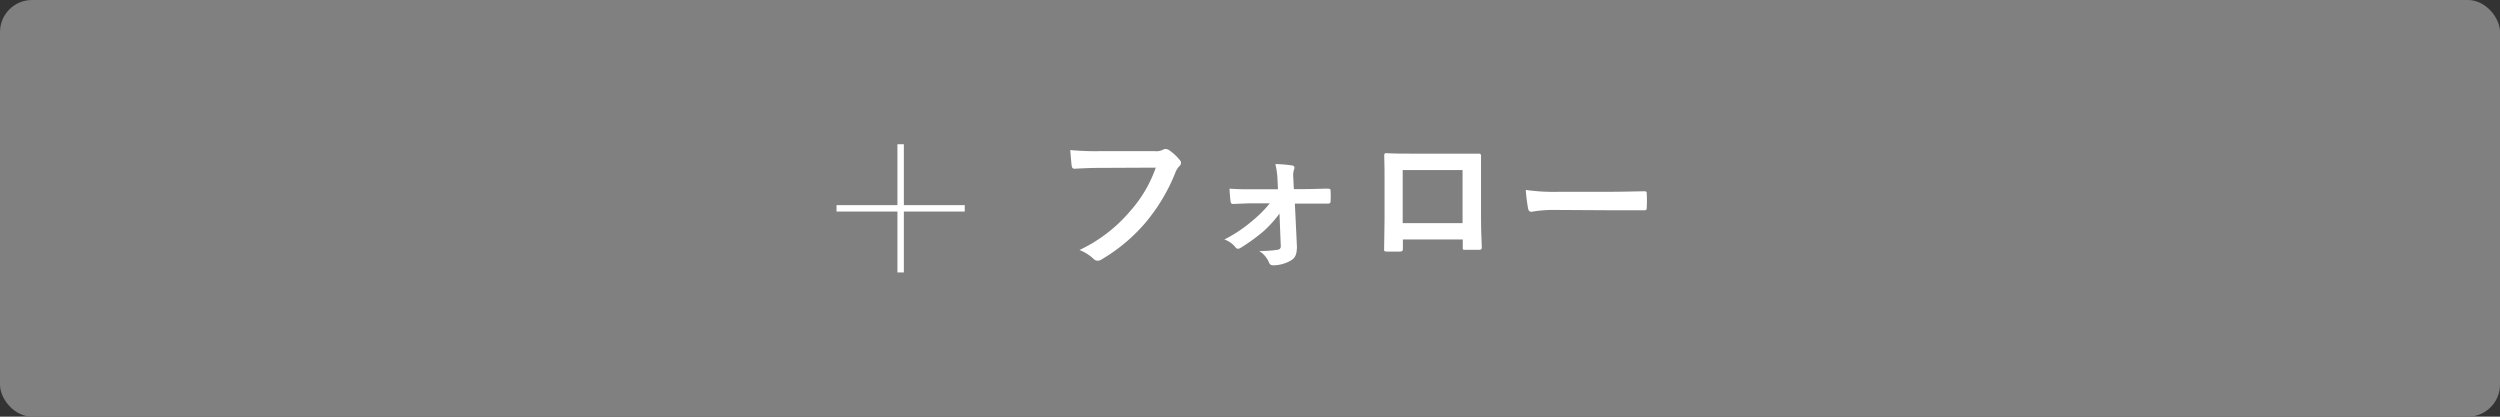 <svg xmlns="http://www.w3.org/2000/svg" viewBox="0 0 390 65"><rect x="0" y="0" width="390" height="65" fill="#333333" stroke="none"/><defs><style>.cls-1{fill:gray;}.cls-2{fill:#fff;}</style></defs><g id="レイヤー_2" data-name="レイヤー 2"><g id="design"><rect class="cls-1" width="390" height="65" rx="5"/><path class="cls-2" d="M171.64,26.19c-1.56,0-2.93.08-4,.13-.31,0-.41-.15-.46-.48s-.17-1.73-.22-2.43a42,42,0,0,0,4.61.17h8.57a2.3,2.3,0,0,0,1.32-.24.7.7,0,0,1,.36-.1,1.21,1.21,0,0,1,.46.12A7.4,7.4,0,0,1,184.07,25a.59.59,0,0,1,.17.41.8.8,0,0,1-.34.59,3.17,3.17,0,0,0-.55.94,28.33,28.33,0,0,1-4.66,7.8,26.76,26.76,0,0,1-6.81,5.71,1.13,1.13,0,0,1-.65.22.84.84,0,0,1-.6-.26A7,7,0,0,0,168.4,39a23.42,23.42,0,0,0,7.85-6,20.24,20.24,0,0,0,4.05-6.85Z"/><path class="cls-2" d="M199.6,33.32A18.8,18.8,0,0,1,197.2,36a29.22,29.22,0,0,1-3.67,2.67.9.9,0,0,1-.41.14.55.55,0,0,1-.39-.24A3.79,3.79,0,0,0,191,37.36a22.17,22.17,0,0,0,4.47-3,19.07,19.07,0,0,0,2.62-2.64h-2.76c-1,0-2,.07-3,.1-.19,0-.34-.12-.36-.39-.07-.52-.12-1.15-.17-2,1.47.1,2.31.1,3.48.1h4.08l-.07-1.59a13,13,0,0,0-.33-2.35,21.48,21.48,0,0,1,2.61.22c.36.05.43.31.31.6a3.22,3.22,0,0,0-.12,1.39l.08,1.7h1.68c1.2,0,2.64-.07,3.64-.07.29,0,.41.07.41.31a15.69,15.69,0,0,1,0,1.68c0,.22-.14.36-.41.34-.91,0-2.16,0-3.57,0H202l.32,6.7c0,1.25-.29,1.82-1,2.21a5.6,5.6,0,0,1-2.64.72c-.41,0-.58-.12-.7-.41a4,4,0,0,0-1.54-1.83,16.83,16.83,0,0,0,2.88-.19.51.51,0,0,0,.48-.57Z"/><path class="cls-2" d="M218.85,37.36v1.41c0,.41-.1.46-.53.48-.6,0-1.3,0-1.9,0-.41,0-.53-.07-.5-.36,0-1.25.07-3,.07-4.77V28.23c0-1.29,0-2.59-.05-4,0-.24.1-.34.27-.34,1.27.08,2.68.08,4.29.08h5.71c1.56,0,3.39,0,4.52,0,.26,0,.33.12.31.48,0,1.17,0,2.47,0,3.89V34c0,2.09.08,3.27.12,4.56,0,.34-.12.41-.45.41-.72,0-1.49,0-2.21,0-.29,0-.31,0-.31-.38V37.36Zm9.31-10.83h-9.34v8.28h9.34Z"/><path class="cls-2" d="M242.46,32.75a19,19,0,0,0-3.53.29c-.29,0-.48-.15-.55-.51a27,27,0,0,1-.36-2.9,30.84,30.84,0,0,0,5.19.29h7.72c1.83,0,3.68-.05,5.52-.08.36,0,.44.05.44.34a21.3,21.3,0,0,1,0,2.26c0,.28-.1.38-.44.36-1.8,0-3.57,0-5.35,0Z"/><rect class="cls-2" x="130.5" y="32" width="20" height="1"/><rect class="cls-2" x="140" y="22.5" width="1" height="20"/></g></g></svg>